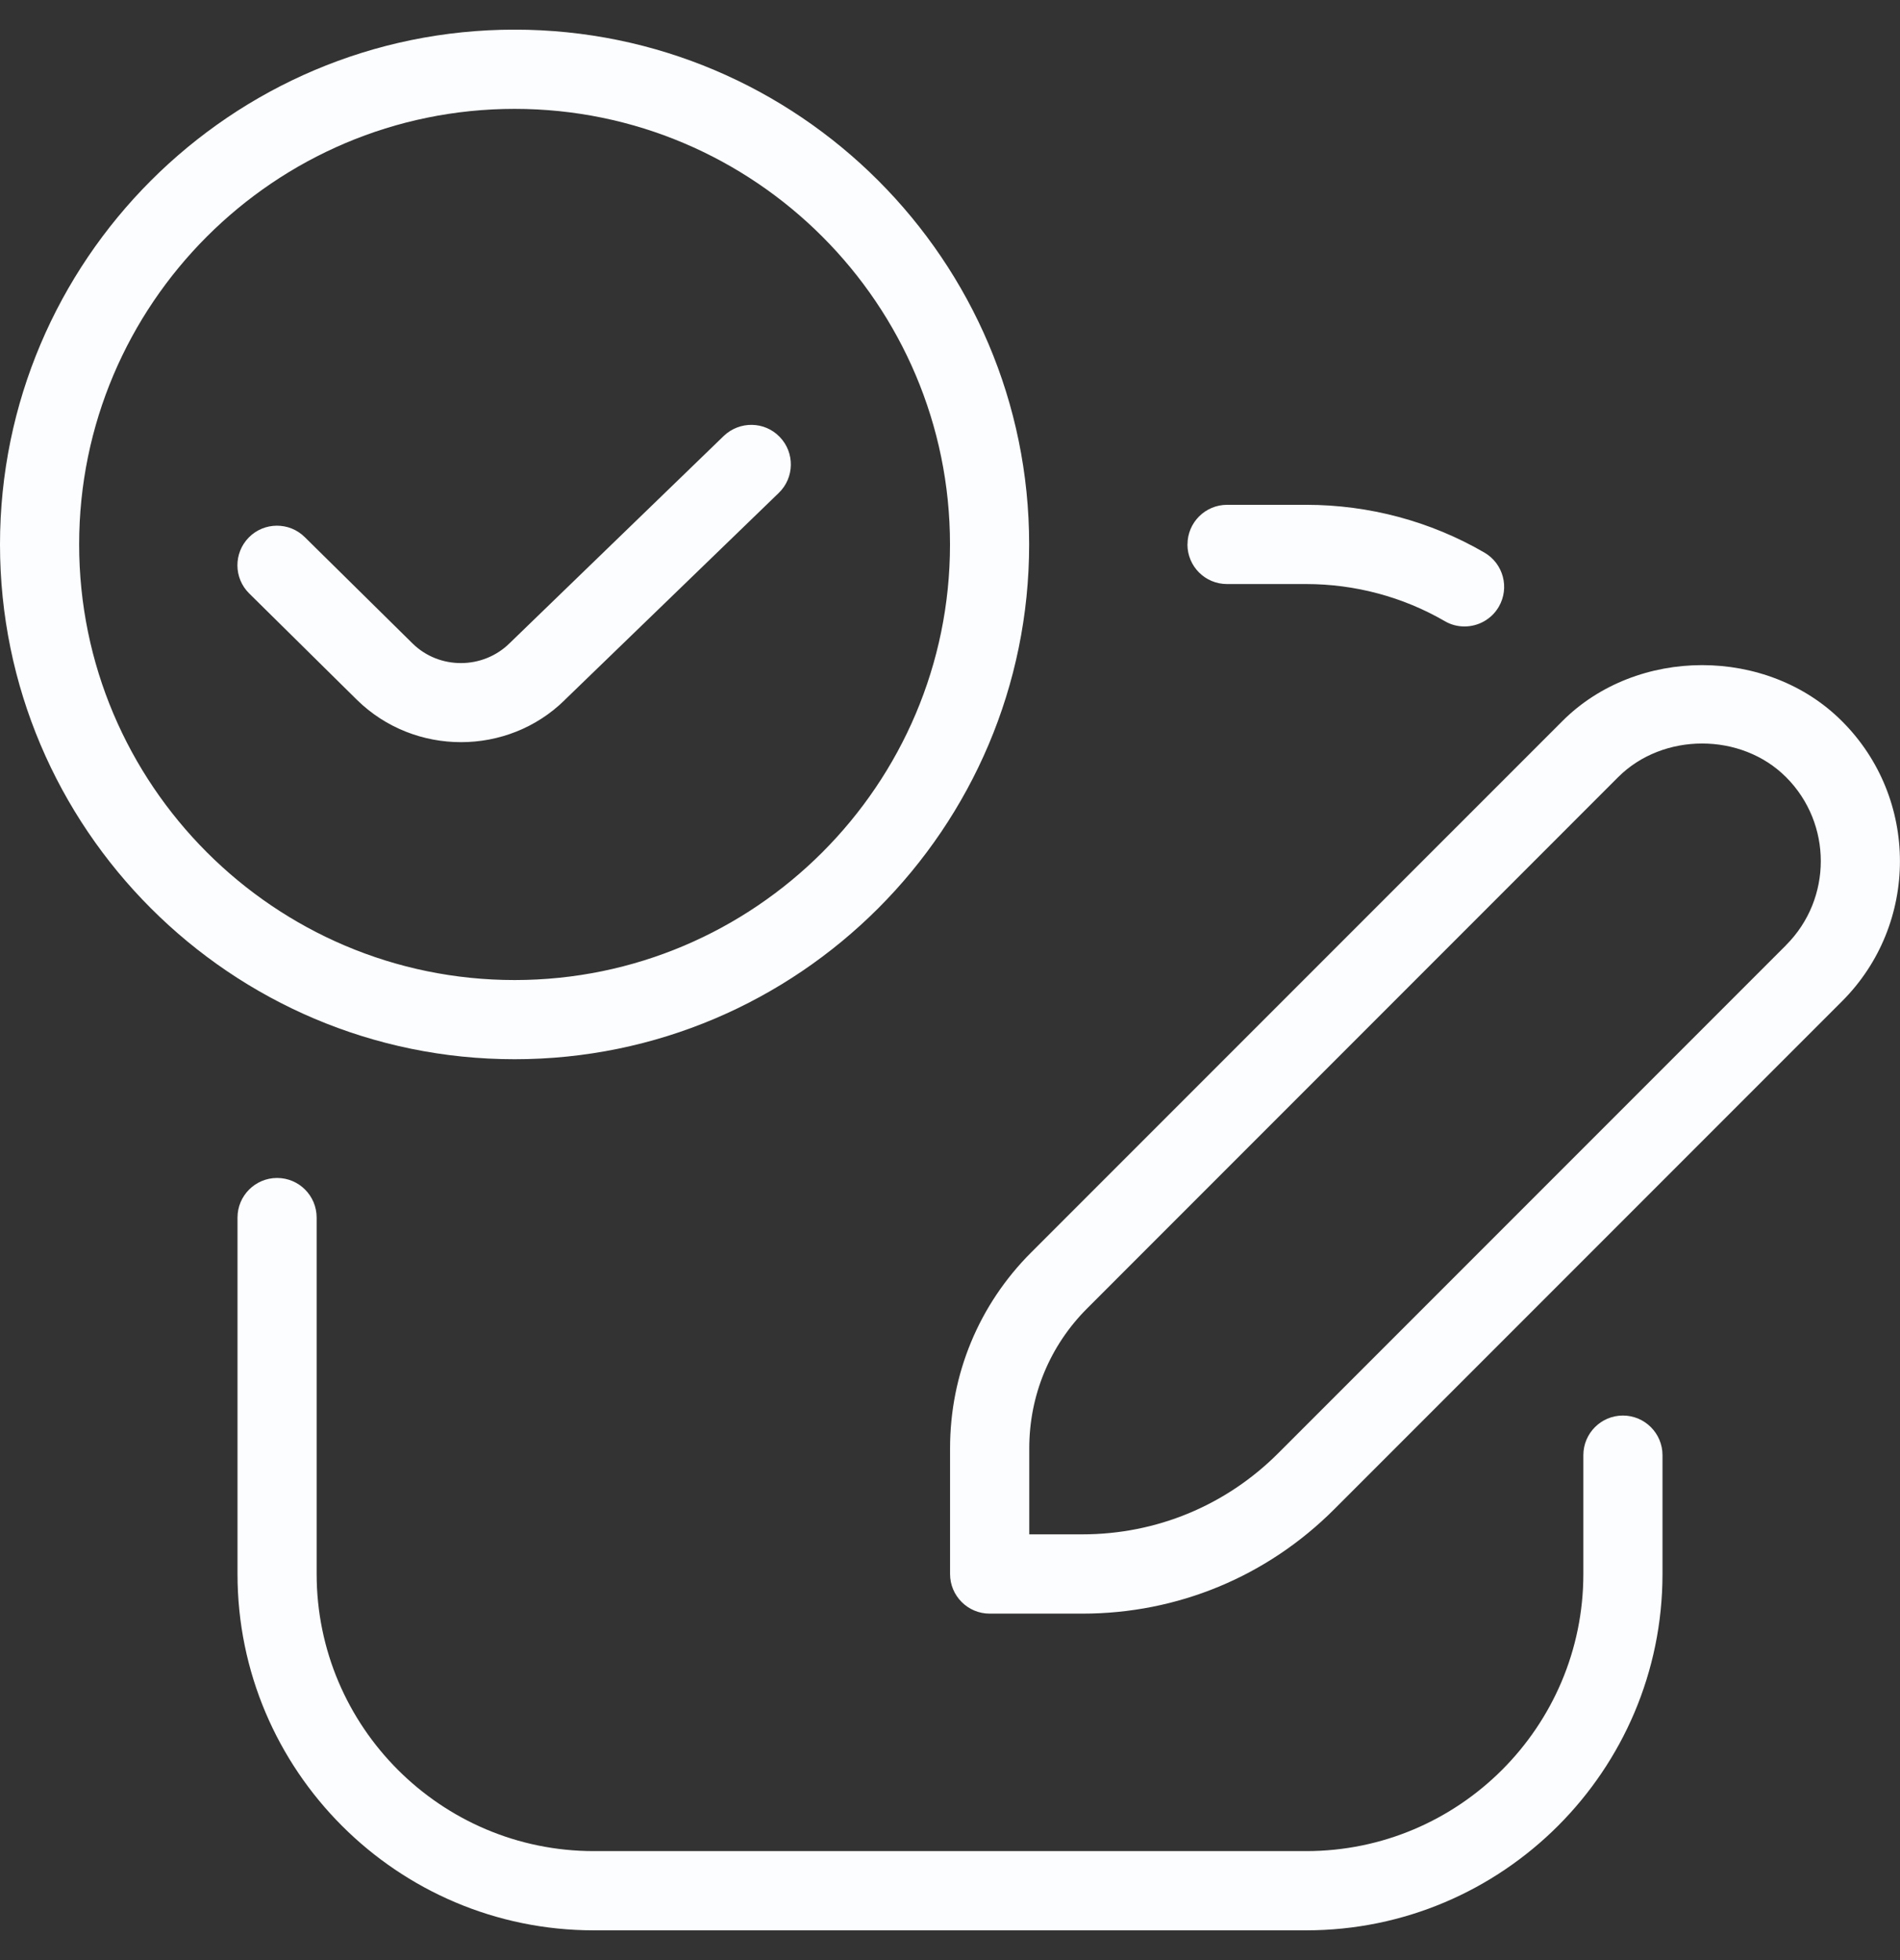 <svg width="32" height="33" viewBox="0 0 32 33" fill="none" xmlns="http://www.w3.org/2000/svg">
<rect x="0" y="0" width="32" height="33" fill="#333333" stroke="none"/>
<g id="assessment-alt_14227541 2" clip-path="url(#clip0_1686_3129)">
<path id="Vector" d="M31.024 12.143C29.767 10.883 27.568 10.883 26.311 12.143L17.368 21.085C16.487 21.965 16.001 23.137 16.001 24.385V26.5C16.001 26.868 16.3 27.167 16.668 27.167H18.229C19.832 27.167 21.339 26.543 22.472 25.409L31.024 16.857C32.324 15.557 32.324 13.441 31.024 12.143ZM30.081 15.913L21.529 24.465C20.648 25.347 19.475 25.832 18.229 25.832H17.335V24.384C17.335 23.493 17.681 22.656 18.311 22.027L27.253 13.084C28.008 12.329 29.327 12.329 30.081 13.084C30.861 13.864 30.861 15.132 30.081 15.912V15.913ZM17.333 9.165C17.333 4.387 13.445 0.499 8.667 0.499C3.888 0.499 0 4.388 0 9.167C0 13.945 3.888 17.833 8.667 17.833C13.445 17.833 17.333 13.944 17.333 9.165ZM1.333 9.165C1.333 5.124 4.623 1.833 8.667 1.833C12.711 1.833 16 5.124 16 9.167C16 13.209 12.711 16.5 8.667 16.5C4.623 16.5 1.333 13.208 1.333 9.165ZM9.513 11.784C9.033 12.257 8.4 12.495 7.765 12.495C7.131 12.495 6.5 12.259 6.016 11.787L4.197 9.991C3.935 9.733 3.932 9.311 4.191 9.048C4.449 8.787 4.872 8.784 5.133 9.043L6.951 10.836C7.4 11.275 8.132 11.272 8.581 10.831L12.189 7.34C12.456 7.085 12.877 7.091 13.132 7.356C13.388 7.62 13.381 8.043 13.116 8.299L9.512 11.784H9.513ZM20 9.165C20 8.797 20.299 8.499 20.667 8.499H22C23.056 8.499 24.093 8.776 25 9.303C25.319 9.488 25.428 9.895 25.243 10.215C25.119 10.428 24.895 10.547 24.665 10.547C24.552 10.547 24.437 10.519 24.332 10.457C23.628 10.049 22.821 9.833 21.999 9.833H20.665C20.297 9.833 19.999 9.535 19.999 9.167L20 9.165ZM28 24.499V26.499C28 29.807 25.308 32.499 22 32.499H10C6.692 32.499 4 29.807 4 26.499V20.499C4 20.131 4.299 19.832 4.667 19.832C5.035 19.832 5.333 20.131 5.333 20.499V26.499C5.333 29.072 7.427 31.165 10 31.165H22C24.573 31.165 26.667 29.072 26.667 26.499V24.499C26.667 24.131 26.965 23.832 27.333 23.832C27.701 23.832 28 24.131 28 24.499Z" fill="#FBFDFF"/>
</g>
<defs>
<clipPath id="clip0_1686_3129">
<rect width="32" height="32" fill="white" transform="translate(0 0.5)"/>
</clipPath>
</defs>
</svg>
